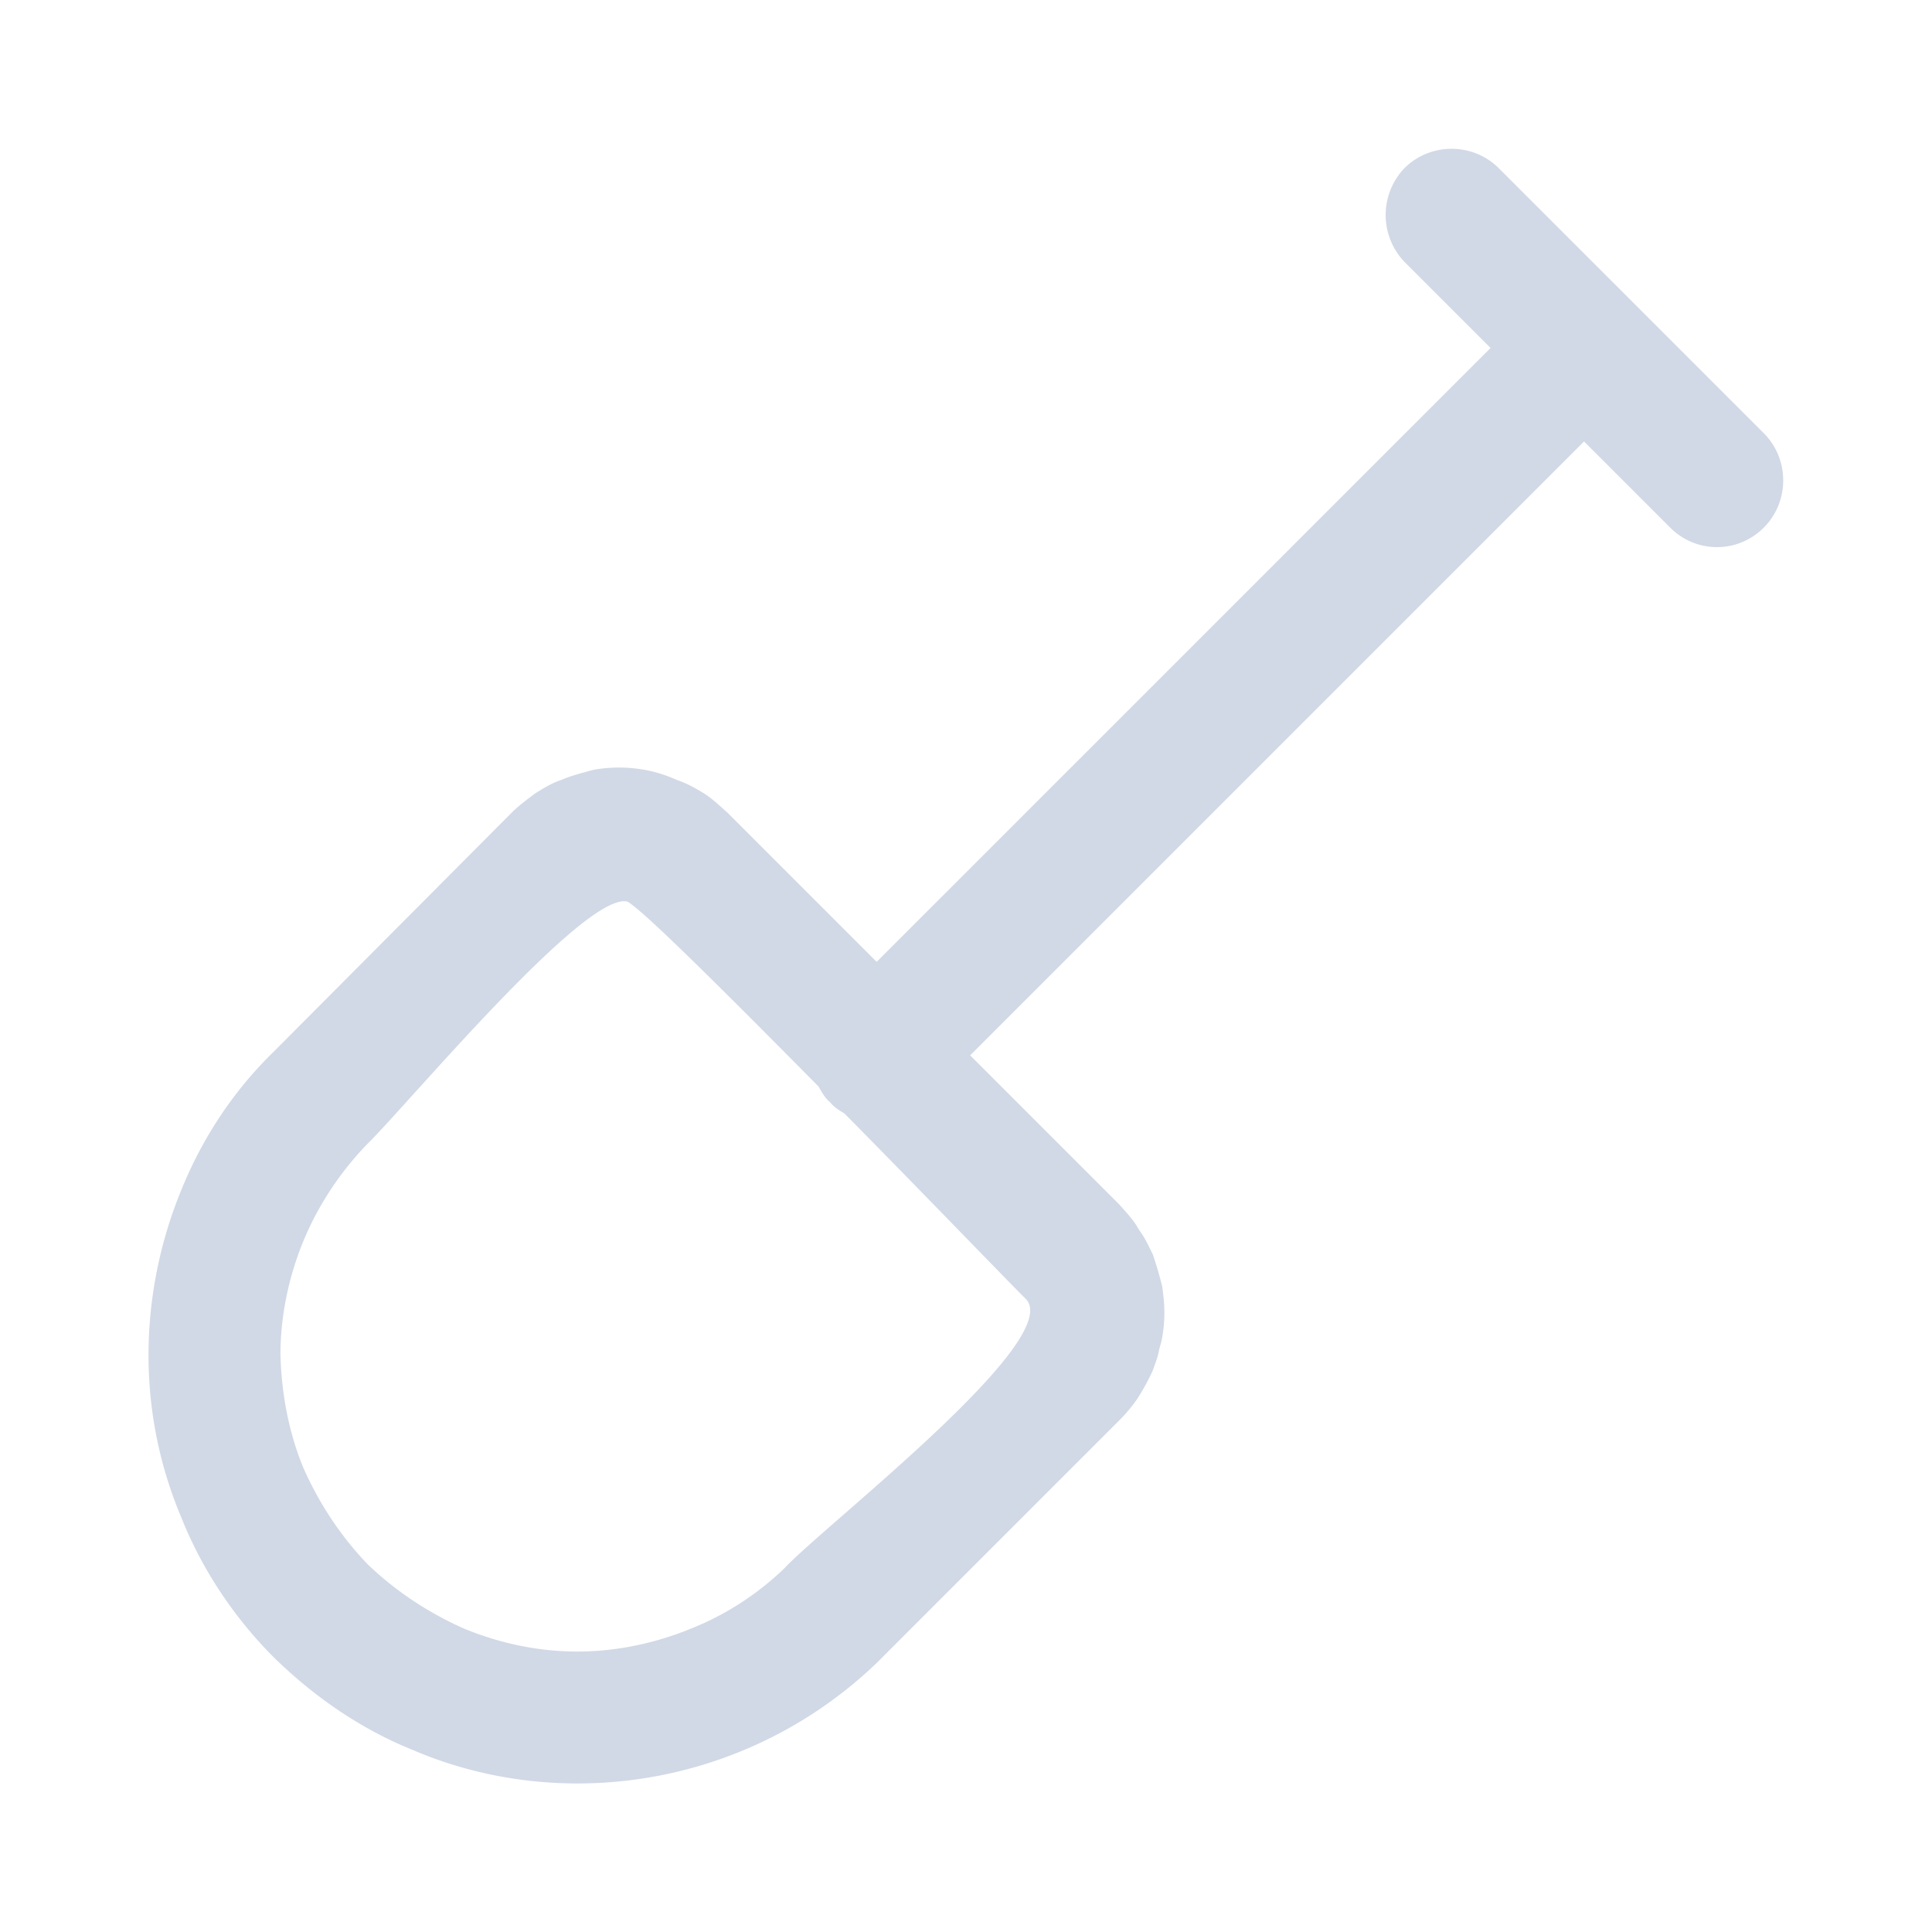 <svg xmlns="http://www.w3.org/2000/svg" xml:space="preserve" width="1000" height="1000" style="shape-rendering:geometricPrecision;text-rendering:geometricPrecision;image-rendering:optimizeQuality;fill-rule:evenodd;clip-rule:evenodd" version="1.0" viewBox="0 0 18.6 18.6"><path d="M13.52 2.52a.653.653 0 0 1 0-.9c.25-.25.66-.25.91 0l1.26 1.26.02.02.01.01 1.26 1.26c.25.25.25.66 0 .91s-.65.25-.9 0l-.83-.83-5.91 5.91 1.44 1.44c.06.07.13.14.18.23l.02.03c.05.07.08.14.12.22.03.09.06.19.08.27l.01.04c.01.08.02.16.02.25s-.01.19-.03.28l-.02.07c-.01.07-.04.14-.06.2-.04.09-.09.18-.14.26l-.02.03c-.05.07-.1.13-.16.19l-2.34 2.34a4.16 4.16 0 0 1-2.88 1.16c-.55 0-1.09-.11-1.58-.32-.5-.2-.95-.51-1.34-.89-.38-.38-.69-.84-.89-1.34a4 4 0 0 1-.32-1.58c0-.54.11-1.08.31-1.57.2-.5.5-.96.89-1.34l2.3-2.31c.06-.06.14-.12.22-.18.08-.05.16-.1.25-.13l.05-.02c.08-.03.16-.05.23-.07l.04-.01a1.407 1.407 0 0 1 .53.01q.135.03.27.09c.09.03.18.08.26.13s.15.12.22.18l1.44 1.44 5.91-5.91zm-5.39 8.2c-.05-.03-.1-.06-.14-.11-.05-.04-.08-.1-.11-.15-.86-.87-1.69-1.7-1.84-1.78-.41-.1-2.12 1.96-2.51 2.34-.26.27-.47.59-.61.93s-.22.72-.22 1.09c.01.38.08.75.22 1.09.15.34.36.66.62.93.27.26.59.47.93.62.34.14.71.22 1.09.22.37 0 .75-.08 1.09-.22.33-.13.64-.33.9-.58.38-.41 2.69-2.19 2.33-2.59-.23-.23-.97-1-1.75-1.79" style="fill:#d1d9e6;fill-rule:nonzero"/><path d="M0 0h18.6v18.6H0z" style="fill:none"/></svg>
